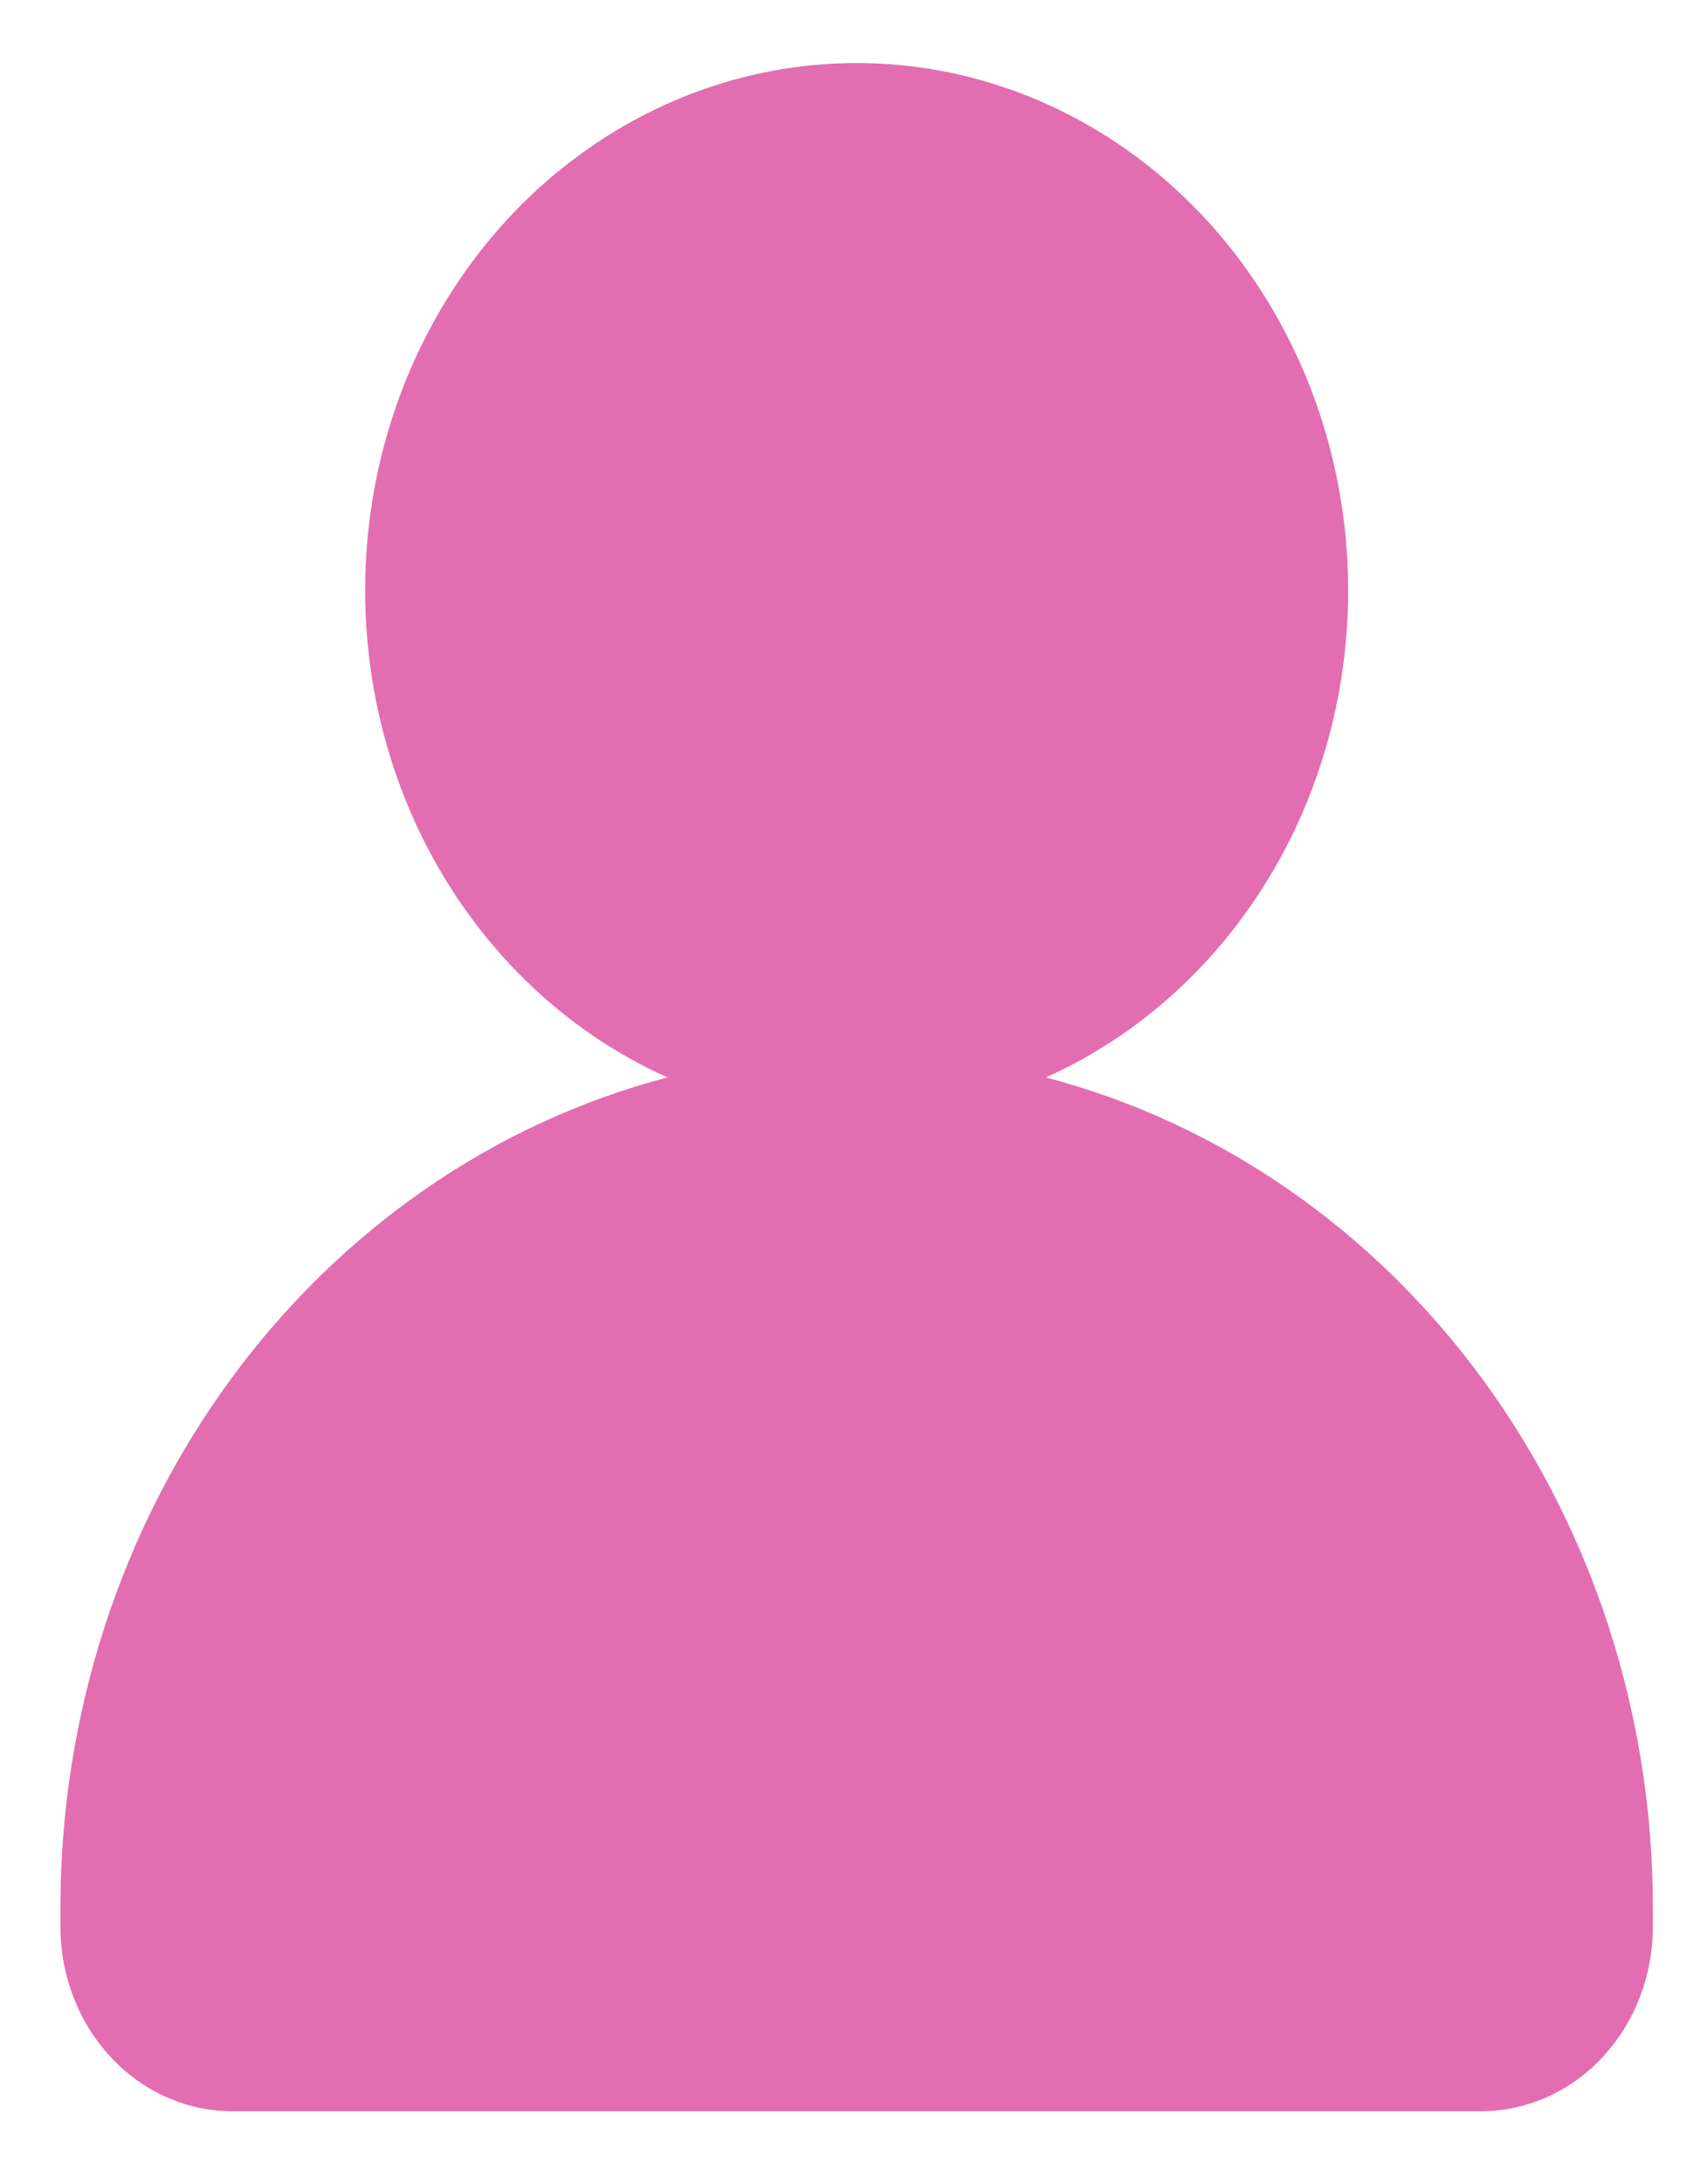 <svg width="18" height="23" viewBox="0 0 18 23" fill="none" xmlns="http://www.w3.org/2000/svg">
<path d="M11.022 11.35C12.127 10.855 13.038 9.965 13.601 8.832C14.163 7.698 14.342 6.39 14.107 5.13C13.872 3.871 13.238 2.737 12.312 1.923C11.386 1.109 10.225 0.664 9.028 0.664C7.831 0.664 6.671 1.109 5.744 1.923C4.818 2.737 4.184 3.871 3.949 5.13C3.714 6.39 3.893 7.697 4.455 8.832C5.018 9.965 5.929 10.855 7.034 11.35C5.212 11.828 3.592 12.947 2.433 14.528C1.273 16.11 0.641 18.062 0.637 20.074V20.297C0.637 20.812 0.828 21.307 1.168 21.672C1.508 22.037 1.969 22.241 2.45 22.241H15.606C16.087 22.241 16.548 22.037 16.888 21.672C17.228 21.307 17.419 20.812 17.419 20.297V20.074C17.415 18.062 16.783 16.11 15.623 14.528C14.464 12.947 12.844 11.828 11.022 11.35H11.022Z" fill="#E36DB1"/>
</svg>

